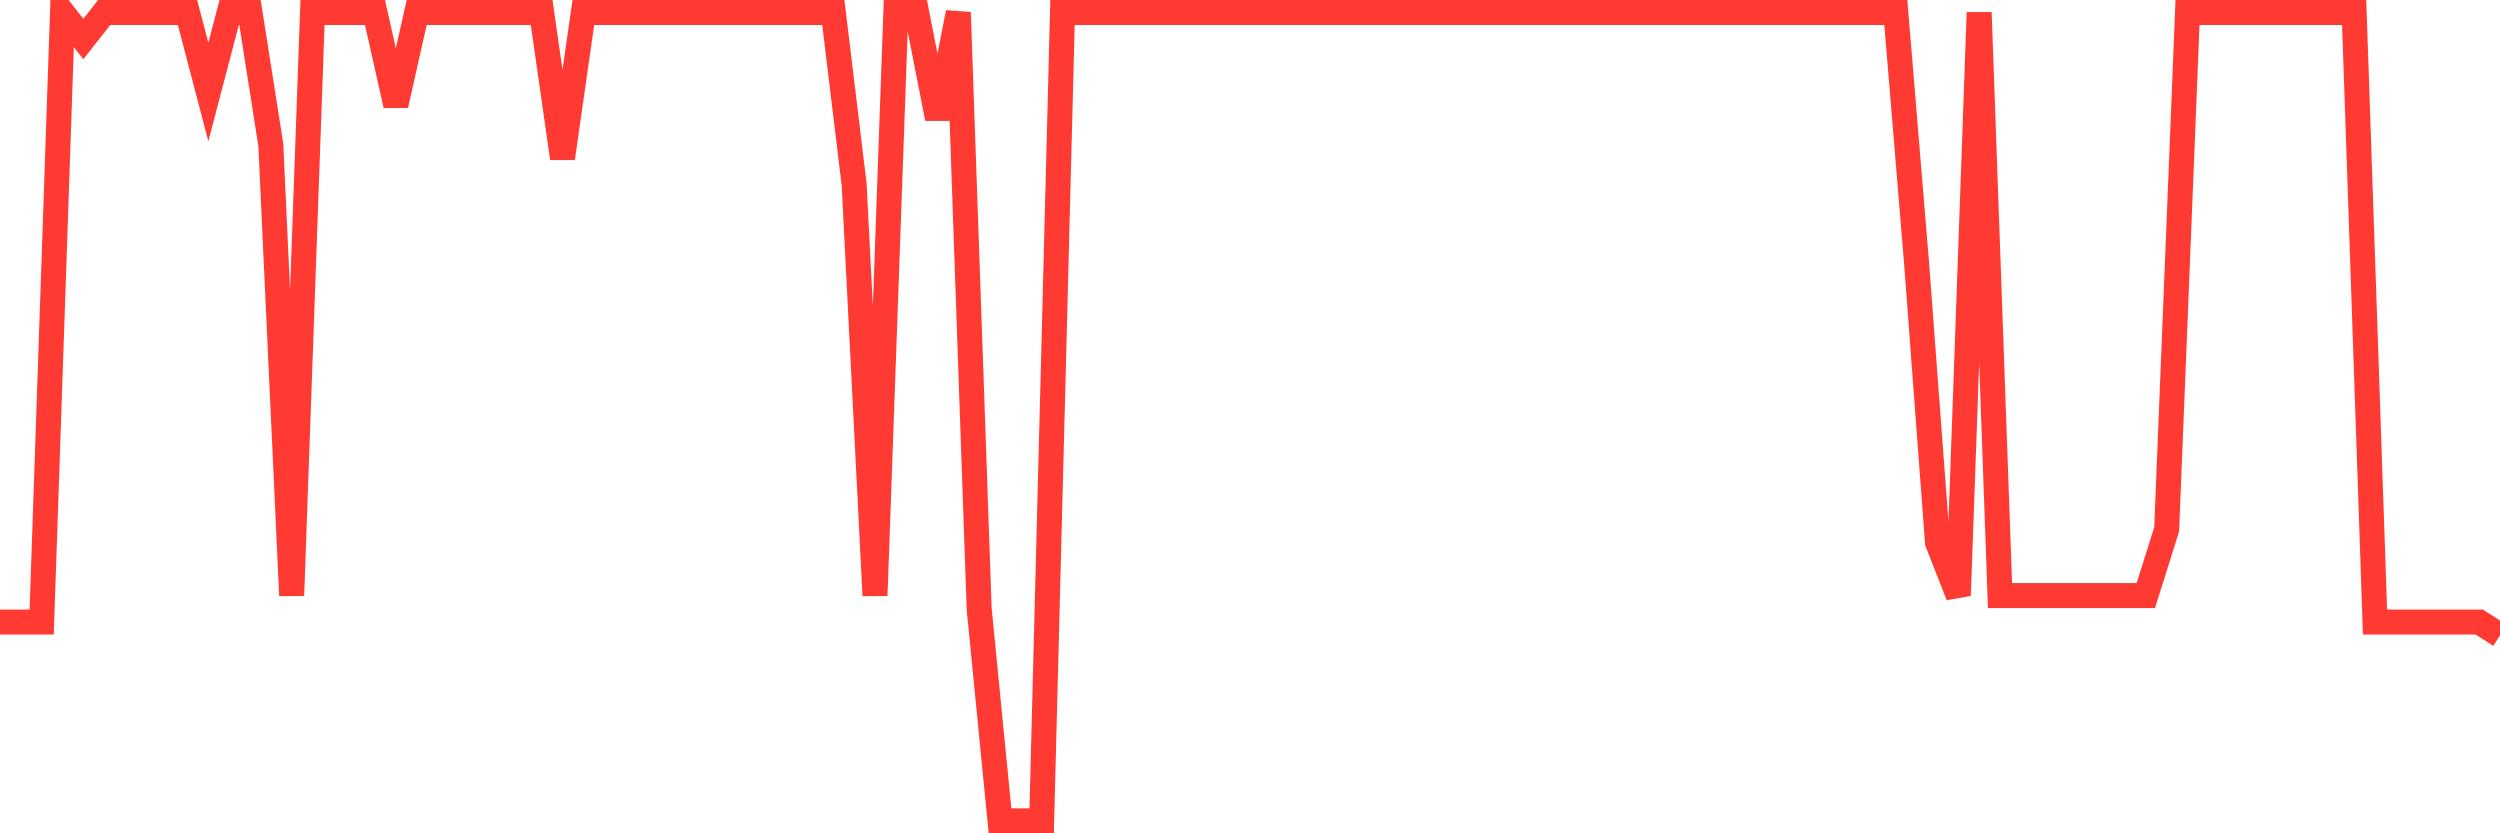 <svg
  xmlns="http://www.w3.org/2000/svg"
  xmlns:xlink="http://www.w3.org/1999/xlink"
  width="120"
  height="40"
  viewBox="0 0 120 40"
  preserveAspectRatio="none"
>
  <polyline
    points="0,29.859 1,29.859 2,29.859 3,0.6 4,1.872 5,0.6 6,0.6 7,0.6 8,0.6 9,0.6 10,4.416 11,0.6 12,0.6 13,6.961 14,28.587 15,0.6 16,0.6 17,0.6 18,0.6 19,5.052 20,0.6 21,0.6 22,0.6 23,0.6 24,0.6 25,0.6 26,0.6 27,7.597 28,0.6 29,0.6 30,0.6 31,0.6 32,0.6 33,0.6 34,0.6 35,0.6 36,0.6 37,0.6 38,0.6 39,0.6 40,0.6 41,8.869 42,28.587 43,0.6 44,0.6 45,5.689 46,0.6 47,29.223 48,39.4 49,39.4 50,39.4 51,0.6 52,0.6 53,0.6 54,0.6 55,0.6 56,0.6 57,0.6 58,0.6 59,0.6 60,0.6 61,0.6 62,0.6 63,0.6 64,0.6 65,0.6 66,0.6 67,0.6 68,0.6 69,0.6 70,0.6 71,0.6 72,0.6 73,0.6 74,0.6 75,0.6 76,0.6 77,0.6 78,0.6 79,0.6 80,0.6 81,0.6 82,0.6 83,0.6 84,0.6 85,0.6 86,0.6 87,0.6 88,0.6 89,0.6 90,0.6 91,0.6 92,12.685 93,26.043 94,28.587 95,0.6 96,28.587 97,28.587 98,28.587 99,28.587 100,28.587 101,28.587 102,28.587 103,28.587 104,25.407 105,0.6 106,0.6 107,0.6 108,0.6 109,0.6 110,0.6 111,0.6 112,0.6 113,0.6 114,29.859 115,29.859 116,29.859 117,29.859 118,29.859 119,29.859 120,30.495"
    fill="none"
    stroke="#ff3a33"
    stroke-width="1.2"
  >
  </polyline>
</svg>